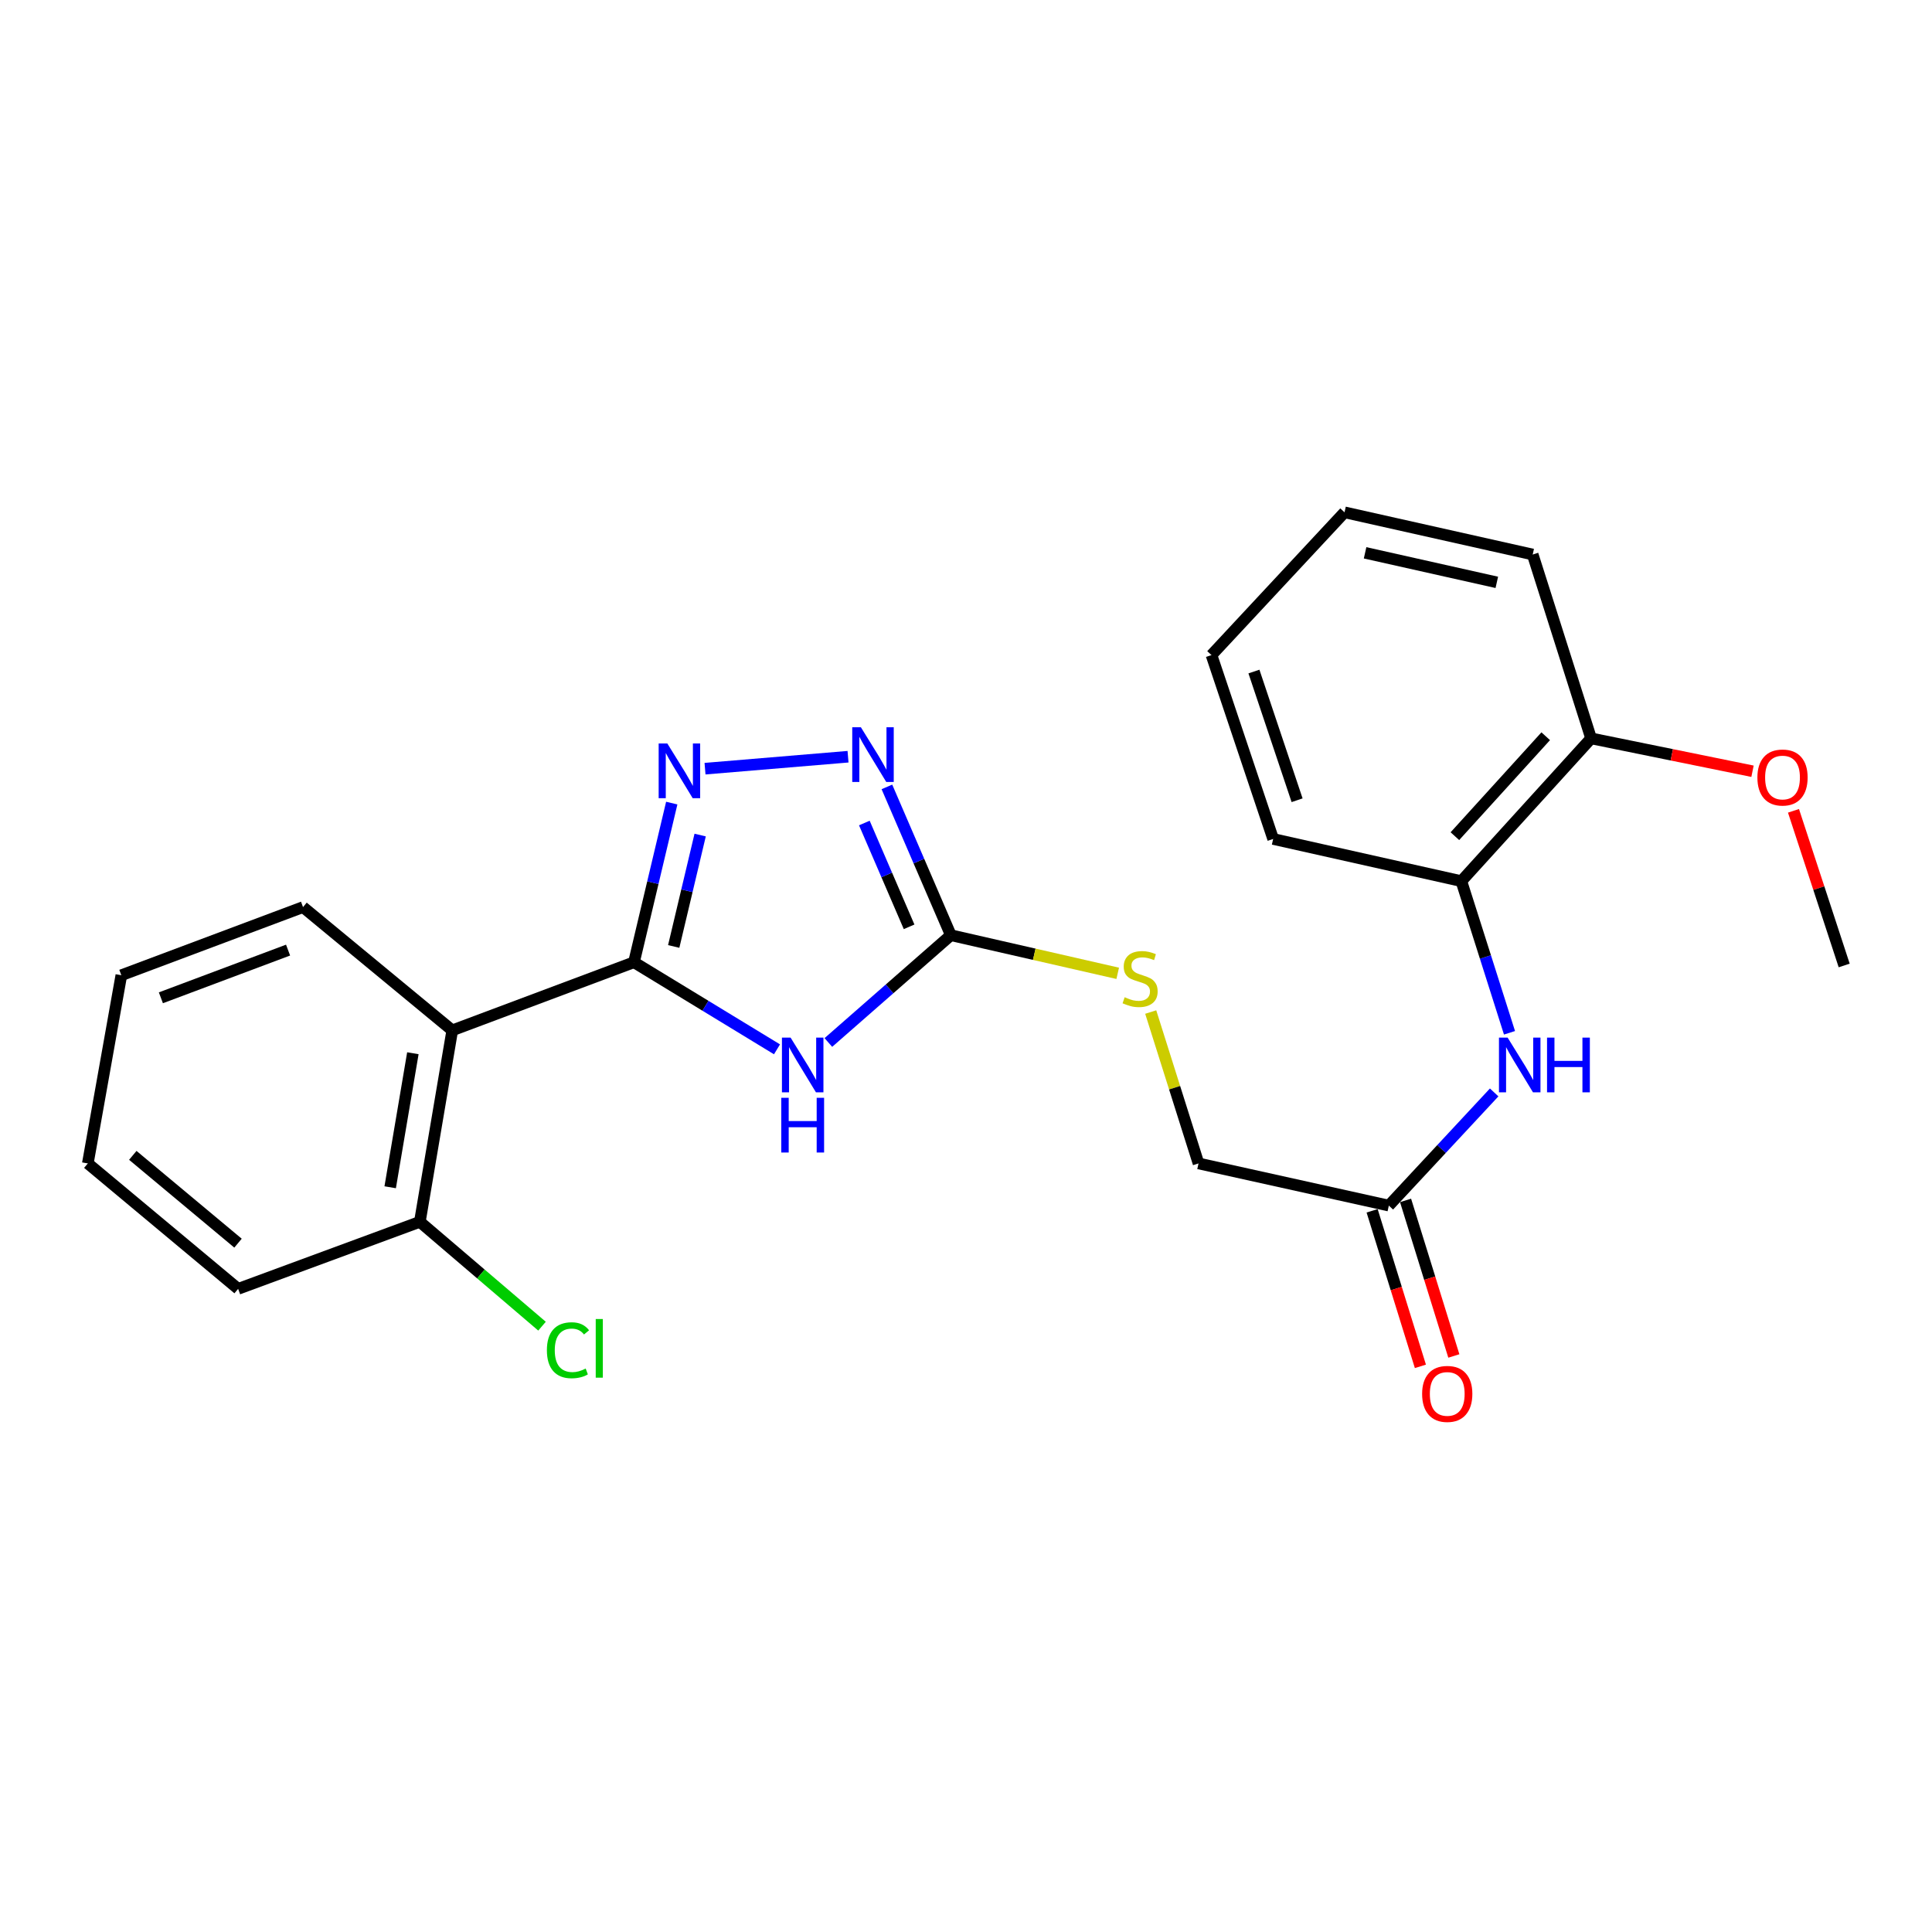 <?xml version='1.0' encoding='iso-8859-1'?>
<svg version='1.1' baseProfile='full'
              xmlns='http://www.w3.org/2000/svg'
                      xmlns:rdkit='http://www.rdkit.org/xml'
                      xmlns:xlink='http://www.w3.org/1999/xlink'
                  xml:space='preserve'
width='1000px' height='1000px' viewBox='0 0 1000 1000'>
<!-- END OF HEADER -->
<rect style='opacity:1.0;fill:#FFFFFF;stroke:none' width='1000' height='1000' x='0' y='0'> </rect>
<path class='bond-0' d='M 328.142,498.054 L 365.158,520.593' style='fill:none;fill-rule:evenodd;stroke:#000000;stroke-width:6px;stroke-linecap:butt;stroke-linejoin:miter;stroke-opacity:1' />
<path class='bond-0' d='M 365.158,520.593 L 402.175,543.132' style='fill:none;fill-rule:evenodd;stroke:#0000FF;stroke-width:6px;stroke-linecap:butt;stroke-linejoin:miter;stroke-opacity:1' />
<path class='bond-1' d='M 328.142,498.054 L 337.92,456.867' style='fill:none;fill-rule:evenodd;stroke:#000000;stroke-width:6px;stroke-linecap:butt;stroke-linejoin:miter;stroke-opacity:1' />
<path class='bond-1' d='M 337.92,456.867 L 347.697,415.68' style='fill:none;fill-rule:evenodd;stroke:#0000FF;stroke-width:6px;stroke-linecap:butt;stroke-linejoin:miter;stroke-opacity:1' />
<path class='bond-1' d='M 348.71,489.884 L 355.554,461.053' style='fill:none;fill-rule:evenodd;stroke:#000000;stroke-width:6px;stroke-linecap:butt;stroke-linejoin:miter;stroke-opacity:1' />
<path class='bond-1' d='M 355.554,461.053 L 362.398,432.223' style='fill:none;fill-rule:evenodd;stroke:#0000FF;stroke-width:6px;stroke-linecap:butt;stroke-linejoin:miter;stroke-opacity:1' />
<path class='bond-4' d='M 328.142,498.054 L 234.087,533.315' style='fill:none;fill-rule:evenodd;stroke:#000000;stroke-width:6px;stroke-linecap:butt;stroke-linejoin:miter;stroke-opacity:1' />
<path class='bond-2' d='M 428.759,539.588 L 460.458,511.823' style='fill:none;fill-rule:evenodd;stroke:#0000FF;stroke-width:6px;stroke-linecap:butt;stroke-linejoin:miter;stroke-opacity:1' />
<path class='bond-2' d='M 460.458,511.823 L 492.156,484.058' style='fill:none;fill-rule:evenodd;stroke:#000000;stroke-width:6px;stroke-linecap:butt;stroke-linejoin:miter;stroke-opacity:1' />
<path class='bond-3' d='M 364.917,397.866 L 438.939,391.677' style='fill:none;fill-rule:evenodd;stroke:#0000FF;stroke-width:6px;stroke-linecap:butt;stroke-linejoin:miter;stroke-opacity:1' />
<path class='bond-8' d='M 492.156,484.058 L 535.341,493.925' style='fill:none;fill-rule:evenodd;stroke:#000000;stroke-width:6px;stroke-linecap:butt;stroke-linejoin:miter;stroke-opacity:1' />
<path class='bond-8' d='M 535.341,493.925 L 578.526,503.792' style='fill:none;fill-rule:evenodd;stroke:#CCCC00;stroke-width:6px;stroke-linecap:butt;stroke-linejoin:miter;stroke-opacity:1' />
<path class='bond-24' d='M 492.156,484.058 L 475.609,445.68' style='fill:none;fill-rule:evenodd;stroke:#000000;stroke-width:6px;stroke-linecap:butt;stroke-linejoin:miter;stroke-opacity:1' />
<path class='bond-24' d='M 475.609,445.68 L 459.062,407.301' style='fill:none;fill-rule:evenodd;stroke:#0000FF;stroke-width:6px;stroke-linecap:butt;stroke-linejoin:miter;stroke-opacity:1' />
<path class='bond-24' d='M 470.549,479.72 L 458.966,452.855' style='fill:none;fill-rule:evenodd;stroke:#000000;stroke-width:6px;stroke-linecap:butt;stroke-linejoin:miter;stroke-opacity:1' />
<path class='bond-24' d='M 458.966,452.855 L 447.383,425.991' style='fill:none;fill-rule:evenodd;stroke:#0000FF;stroke-width:6px;stroke-linecap:butt;stroke-linejoin:miter;stroke-opacity:1' />
<path class='bond-9' d='M 234.087,533.315 L 217.312,632.414' style='fill:none;fill-rule:evenodd;stroke:#000000;stroke-width:6px;stroke-linecap:butt;stroke-linejoin:miter;stroke-opacity:1' />
<path class='bond-9' d='M 213.701,545.155 L 201.959,614.525' style='fill:none;fill-rule:evenodd;stroke:#000000;stroke-width:6px;stroke-linecap:butt;stroke-linejoin:miter;stroke-opacity:1' />
<path class='bond-14' d='M 234.087,533.315 L 156.848,469.508' style='fill:none;fill-rule:evenodd;stroke:#000000;stroke-width:6px;stroke-linecap:butt;stroke-linejoin:miter;stroke-opacity:1' />
<path class='bond-5' d='M 773.378,565.439 L 746.119,594.728' style='fill:none;fill-rule:evenodd;stroke:#0000FF;stroke-width:6px;stroke-linecap:butt;stroke-linejoin:miter;stroke-opacity:1' />
<path class='bond-5' d='M 746.119,594.728 L 718.86,624.017' style='fill:none;fill-rule:evenodd;stroke:#000000;stroke-width:6px;stroke-linecap:butt;stroke-linejoin:miter;stroke-opacity:1' />
<path class='bond-7' d='M 781.315,534.572 L 768.851,495.324' style='fill:none;fill-rule:evenodd;stroke:#0000FF;stroke-width:6px;stroke-linecap:butt;stroke-linejoin:miter;stroke-opacity:1' />
<path class='bond-7' d='M 768.851,495.324 L 756.387,456.076' style='fill:none;fill-rule:evenodd;stroke:#000000;stroke-width:6px;stroke-linecap:butt;stroke-linejoin:miter;stroke-opacity:1' />
<path class='bond-6' d='M 718.86,624.017 L 620.355,602.187' style='fill:none;fill-rule:evenodd;stroke:#000000;stroke-width:6px;stroke-linecap:butt;stroke-linejoin:miter;stroke-opacity:1' />
<path class='bond-11' d='M 710.205,626.703 L 722.701,666.962' style='fill:none;fill-rule:evenodd;stroke:#000000;stroke-width:6px;stroke-linecap:butt;stroke-linejoin:miter;stroke-opacity:1' />
<path class='bond-11' d='M 722.701,666.962 L 735.197,707.221' style='fill:none;fill-rule:evenodd;stroke:#FF0000;stroke-width:6px;stroke-linecap:butt;stroke-linejoin:miter;stroke-opacity:1' />
<path class='bond-11' d='M 727.515,621.331 L 740.011,661.59' style='fill:none;fill-rule:evenodd;stroke:#000000;stroke-width:6px;stroke-linecap:butt;stroke-linejoin:miter;stroke-opacity:1' />
<path class='bond-11' d='M 740.011,661.59 L 752.506,701.849' style='fill:none;fill-rule:evenodd;stroke:#FF0000;stroke-width:6px;stroke-linecap:butt;stroke-linejoin:miter;stroke-opacity:1' />
<path class='bond-10' d='M 756.387,456.076 L 823.548,382.179' style='fill:none;fill-rule:evenodd;stroke:#000000;stroke-width:6px;stroke-linecap:butt;stroke-linejoin:miter;stroke-opacity:1' />
<path class='bond-10' d='M 753.049,432.802 L 800.061,381.074' style='fill:none;fill-rule:evenodd;stroke:#000000;stroke-width:6px;stroke-linecap:butt;stroke-linejoin:miter;stroke-opacity:1' />
<path class='bond-16' d='M 756.387,456.076 L 658.98,434.246' style='fill:none;fill-rule:evenodd;stroke:#000000;stroke-width:6px;stroke-linecap:butt;stroke-linejoin:miter;stroke-opacity:1' />
<path class='bond-12' d='M 595.61,523.831 L 607.982,563.009' style='fill:none;fill-rule:evenodd;stroke:#CCCC00;stroke-width:6px;stroke-linecap:butt;stroke-linejoin:miter;stroke-opacity:1' />
<path class='bond-12' d='M 607.982,563.009 L 620.355,602.187' style='fill:none;fill-rule:evenodd;stroke:#000000;stroke-width:6px;stroke-linecap:butt;stroke-linejoin:miter;stroke-opacity:1' />
<path class='bond-13' d='M 217.312,632.414 L 248.93,659.419' style='fill:none;fill-rule:evenodd;stroke:#000000;stroke-width:6px;stroke-linecap:butt;stroke-linejoin:miter;stroke-opacity:1' />
<path class='bond-13' d='M 248.93,659.419 L 280.547,686.423' style='fill:none;fill-rule:evenodd;stroke:#00CC00;stroke-width:6px;stroke-linecap:butt;stroke-linejoin:miter;stroke-opacity:1' />
<path class='bond-17' d='M 217.312,632.414 L 123.258,667.112' style='fill:none;fill-rule:evenodd;stroke:#000000;stroke-width:6px;stroke-linecap:butt;stroke-linejoin:miter;stroke-opacity:1' />
<path class='bond-15' d='M 823.548,382.179 L 865.323,390.687' style='fill:none;fill-rule:evenodd;stroke:#000000;stroke-width:6px;stroke-linecap:butt;stroke-linejoin:miter;stroke-opacity:1' />
<path class='bond-15' d='M 865.323,390.687 L 907.099,399.195' style='fill:none;fill-rule:evenodd;stroke:#FF0000;stroke-width:6px;stroke-linecap:butt;stroke-linejoin:miter;stroke-opacity:1' />
<path class='bond-18' d='M 823.548,382.179 L 793.32,287.017' style='fill:none;fill-rule:evenodd;stroke:#000000;stroke-width:6px;stroke-linecap:butt;stroke-linejoin:miter;stroke-opacity:1' />
<path class='bond-20' d='M 156.848,469.508 L 62.803,504.78' style='fill:none;fill-rule:evenodd;stroke:#000000;stroke-width:6px;stroke-linecap:butt;stroke-linejoin:miter;stroke-opacity:1' />
<path class='bond-20' d='M 149.106,491.769 L 83.275,516.459' style='fill:none;fill-rule:evenodd;stroke:#000000;stroke-width:6px;stroke-linecap:butt;stroke-linejoin:miter;stroke-opacity:1' />
<path class='bond-19' d='M 928.305,419.679 L 941.425,459.702' style='fill:none;fill-rule:evenodd;stroke:#FF0000;stroke-width:6px;stroke-linecap:butt;stroke-linejoin:miter;stroke-opacity:1' />
<path class='bond-19' d='M 941.425,459.702 L 954.545,499.725' style='fill:none;fill-rule:evenodd;stroke:#000000;stroke-width:6px;stroke-linecap:butt;stroke-linejoin:miter;stroke-opacity:1' />
<path class='bond-21' d='M 658.98,434.246 L 627.061,339.074' style='fill:none;fill-rule:evenodd;stroke:#000000;stroke-width:6px;stroke-linecap:butt;stroke-linejoin:miter;stroke-opacity:1' />
<path class='bond-21' d='M 671.375,414.207 L 649.032,347.587' style='fill:none;fill-rule:evenodd;stroke:#000000;stroke-width:6px;stroke-linecap:butt;stroke-linejoin:miter;stroke-opacity:1' />
<path class='bond-25' d='M 123.258,667.112 L 45.455,602.187' style='fill:none;fill-rule:evenodd;stroke:#000000;stroke-width:6px;stroke-linecap:butt;stroke-linejoin:miter;stroke-opacity:1' />
<path class='bond-25' d='M 123.2,643.458 L 68.737,598.01' style='fill:none;fill-rule:evenodd;stroke:#000000;stroke-width:6px;stroke-linecap:butt;stroke-linejoin:miter;stroke-opacity:1' />
<path class='bond-26' d='M 793.32,287.017 L 695.923,265.177' style='fill:none;fill-rule:evenodd;stroke:#000000;stroke-width:6px;stroke-linecap:butt;stroke-linejoin:miter;stroke-opacity:1' />
<path class='bond-26' d='M 774.745,301.426 L 706.567,286.138' style='fill:none;fill-rule:evenodd;stroke:#000000;stroke-width:6px;stroke-linecap:butt;stroke-linejoin:miter;stroke-opacity:1' />
<path class='bond-22' d='M 62.803,504.78 L 45.455,602.187' style='fill:none;fill-rule:evenodd;stroke:#000000;stroke-width:6px;stroke-linecap:butt;stroke-linejoin:miter;stroke-opacity:1' />
<path class='bond-23' d='M 627.061,339.074 L 695.923,265.177' style='fill:none;fill-rule:evenodd;stroke:#000000;stroke-width:6px;stroke-linecap:butt;stroke-linejoin:miter;stroke-opacity:1' />
<path  class='atom-1' d='M 409.211 537.068
L 418.491 552.068
Q 419.411 553.548, 420.891 556.228
Q 422.371 558.908, 422.451 559.068
L 422.451 537.068
L 426.211 537.068
L 426.211 565.388
L 422.331 565.388
L 412.371 548.988
Q 411.211 547.068, 409.971 544.868
Q 408.771 542.668, 408.411 541.988
L 408.411 565.388
L 404.731 565.388
L 404.731 537.068
L 409.211 537.068
' fill='#0000FF'/>
<path  class='atom-1' d='M 404.391 568.22
L 408.231 568.22
L 408.231 580.26
L 422.711 580.26
L 422.711 568.22
L 426.551 568.22
L 426.551 596.54
L 422.711 596.54
L 422.711 583.46
L 408.231 583.46
L 408.231 596.54
L 404.391 596.54
L 404.391 568.22
' fill='#0000FF'/>
<path  class='atom-2' d='M 345.403 384.814
L 354.683 399.814
Q 355.603 401.294, 357.083 403.974
Q 358.563 406.654, 358.643 406.814
L 358.643 384.814
L 362.403 384.814
L 362.403 413.134
L 358.523 413.134
L 348.563 396.734
Q 347.403 394.814, 346.163 392.614
Q 344.963 390.414, 344.603 389.734
L 344.603 413.134
L 340.923 413.134
L 340.923 384.814
L 345.403 384.814
' fill='#0000FF'/>
<path  class='atom-4' d='M 445.6 376.437
L 454.88 391.437
Q 455.8 392.917, 457.28 395.597
Q 458.76 398.277, 458.84 398.437
L 458.84 376.437
L 462.6 376.437
L 462.6 404.757
L 458.72 404.757
L 448.76 388.357
Q 447.6 386.437, 446.36 384.237
Q 445.16 382.037, 444.8 381.357
L 444.8 404.757
L 441.12 404.757
L 441.12 376.437
L 445.6 376.437
' fill='#0000FF'/>
<path  class='atom-6' d='M 780.344 537.068
L 789.624 552.068
Q 790.544 553.548, 792.024 556.228
Q 793.504 558.908, 793.584 559.068
L 793.584 537.068
L 797.344 537.068
L 797.344 565.388
L 793.464 565.388
L 783.504 548.988
Q 782.344 547.068, 781.104 544.868
Q 779.904 542.668, 779.544 541.988
L 779.544 565.388
L 775.864 565.388
L 775.864 537.068
L 780.344 537.068
' fill='#0000FF'/>
<path  class='atom-6' d='M 800.744 537.068
L 804.584 537.068
L 804.584 549.108
L 819.064 549.108
L 819.064 537.068
L 822.904 537.068
L 822.904 565.388
L 819.064 565.388
L 819.064 552.308
L 804.584 552.308
L 804.584 565.388
L 800.744 565.388
L 800.744 537.068
' fill='#0000FF'/>
<path  class='atom-9' d='M 582.118 516.161
Q 582.438 516.281, 583.758 516.841
Q 585.078 517.401, 586.518 517.761
Q 587.998 518.081, 589.438 518.081
Q 592.118 518.081, 593.678 516.801
Q 595.238 515.481, 595.238 513.201
Q 595.238 511.641, 594.438 510.681
Q 593.678 509.721, 592.478 509.201
Q 591.278 508.681, 589.278 508.081
Q 586.758 507.321, 585.238 506.601
Q 583.758 505.881, 582.678 504.361
Q 581.638 502.841, 581.638 500.281
Q 581.638 496.721, 584.038 494.521
Q 586.478 492.321, 591.278 492.321
Q 594.558 492.321, 598.278 493.881
L 597.358 496.961
Q 593.958 495.561, 591.398 495.561
Q 588.638 495.561, 587.118 496.721
Q 585.598 497.841, 585.638 499.801
Q 585.638 501.321, 586.398 502.241
Q 587.198 503.161, 588.318 503.681
Q 589.478 504.201, 591.398 504.801
Q 593.958 505.601, 595.478 506.401
Q 596.998 507.201, 598.078 508.841
Q 599.198 510.441, 599.198 513.201
Q 599.198 517.121, 596.558 519.241
Q 593.958 521.321, 589.598 521.321
Q 587.078 521.321, 585.158 520.761
Q 583.278 520.241, 581.038 519.321
L 582.118 516.161
' fill='#CCCC00'/>
<path  class='atom-12' d='M 736.087 721.484
Q 736.087 714.684, 739.447 710.884
Q 742.807 707.084, 749.087 707.084
Q 755.367 707.084, 758.727 710.884
Q 762.087 714.684, 762.087 721.484
Q 762.087 728.364, 758.687 732.284
Q 755.287 736.164, 749.087 736.164
Q 742.847 736.164, 739.447 732.284
Q 736.087 728.404, 736.087 721.484
M 749.087 732.964
Q 753.407 732.964, 755.727 730.084
Q 758.087 727.164, 758.087 721.484
Q 758.087 715.924, 755.727 713.124
Q 753.407 710.284, 749.087 710.284
Q 744.767 710.284, 742.407 713.084
Q 740.087 715.884, 740.087 721.484
Q 740.087 727.204, 742.407 730.084
Q 744.767 732.964, 749.087 732.964
' fill='#FF0000'/>
<path  class='atom-14' d='M 283.068 698.883
Q 283.068 691.843, 286.348 688.163
Q 289.668 684.443, 295.948 684.443
Q 301.788 684.443, 304.908 688.563
L 302.268 690.723
Q 299.988 687.723, 295.948 687.723
Q 291.668 687.723, 289.388 690.603
Q 287.148 693.443, 287.148 698.883
Q 287.148 704.483, 289.468 707.363
Q 291.828 710.243, 296.388 710.243
Q 299.508 710.243, 303.148 708.363
L 304.268 711.363
Q 302.788 712.323, 300.548 712.883
Q 298.308 713.443, 295.828 713.443
Q 289.668 713.443, 286.348 709.683
Q 283.068 705.923, 283.068 698.883
' fill='#00CC00'/>
<path  class='atom-14' d='M 308.348 682.723
L 312.028 682.723
L 312.028 713.083
L 308.348 713.083
L 308.348 682.723
' fill='#00CC00'/>
<path  class='atom-16' d='M 909.627 402.438
Q 909.627 395.638, 912.987 391.838
Q 916.347 388.038, 922.627 388.038
Q 928.907 388.038, 932.267 391.838
Q 935.627 395.638, 935.627 402.438
Q 935.627 409.318, 932.227 413.238
Q 928.827 417.118, 922.627 417.118
Q 916.387 417.118, 912.987 413.238
Q 909.627 409.358, 909.627 402.438
M 922.627 413.918
Q 926.947 413.918, 929.267 411.038
Q 931.627 408.118, 931.627 402.438
Q 931.627 396.878, 929.267 394.078
Q 926.947 391.238, 922.627 391.238
Q 918.307 391.238, 915.947 394.038
Q 913.627 396.838, 913.627 402.438
Q 913.627 408.158, 915.947 411.038
Q 918.307 413.918, 922.627 413.918
' fill='#FF0000'/>
</svg>
